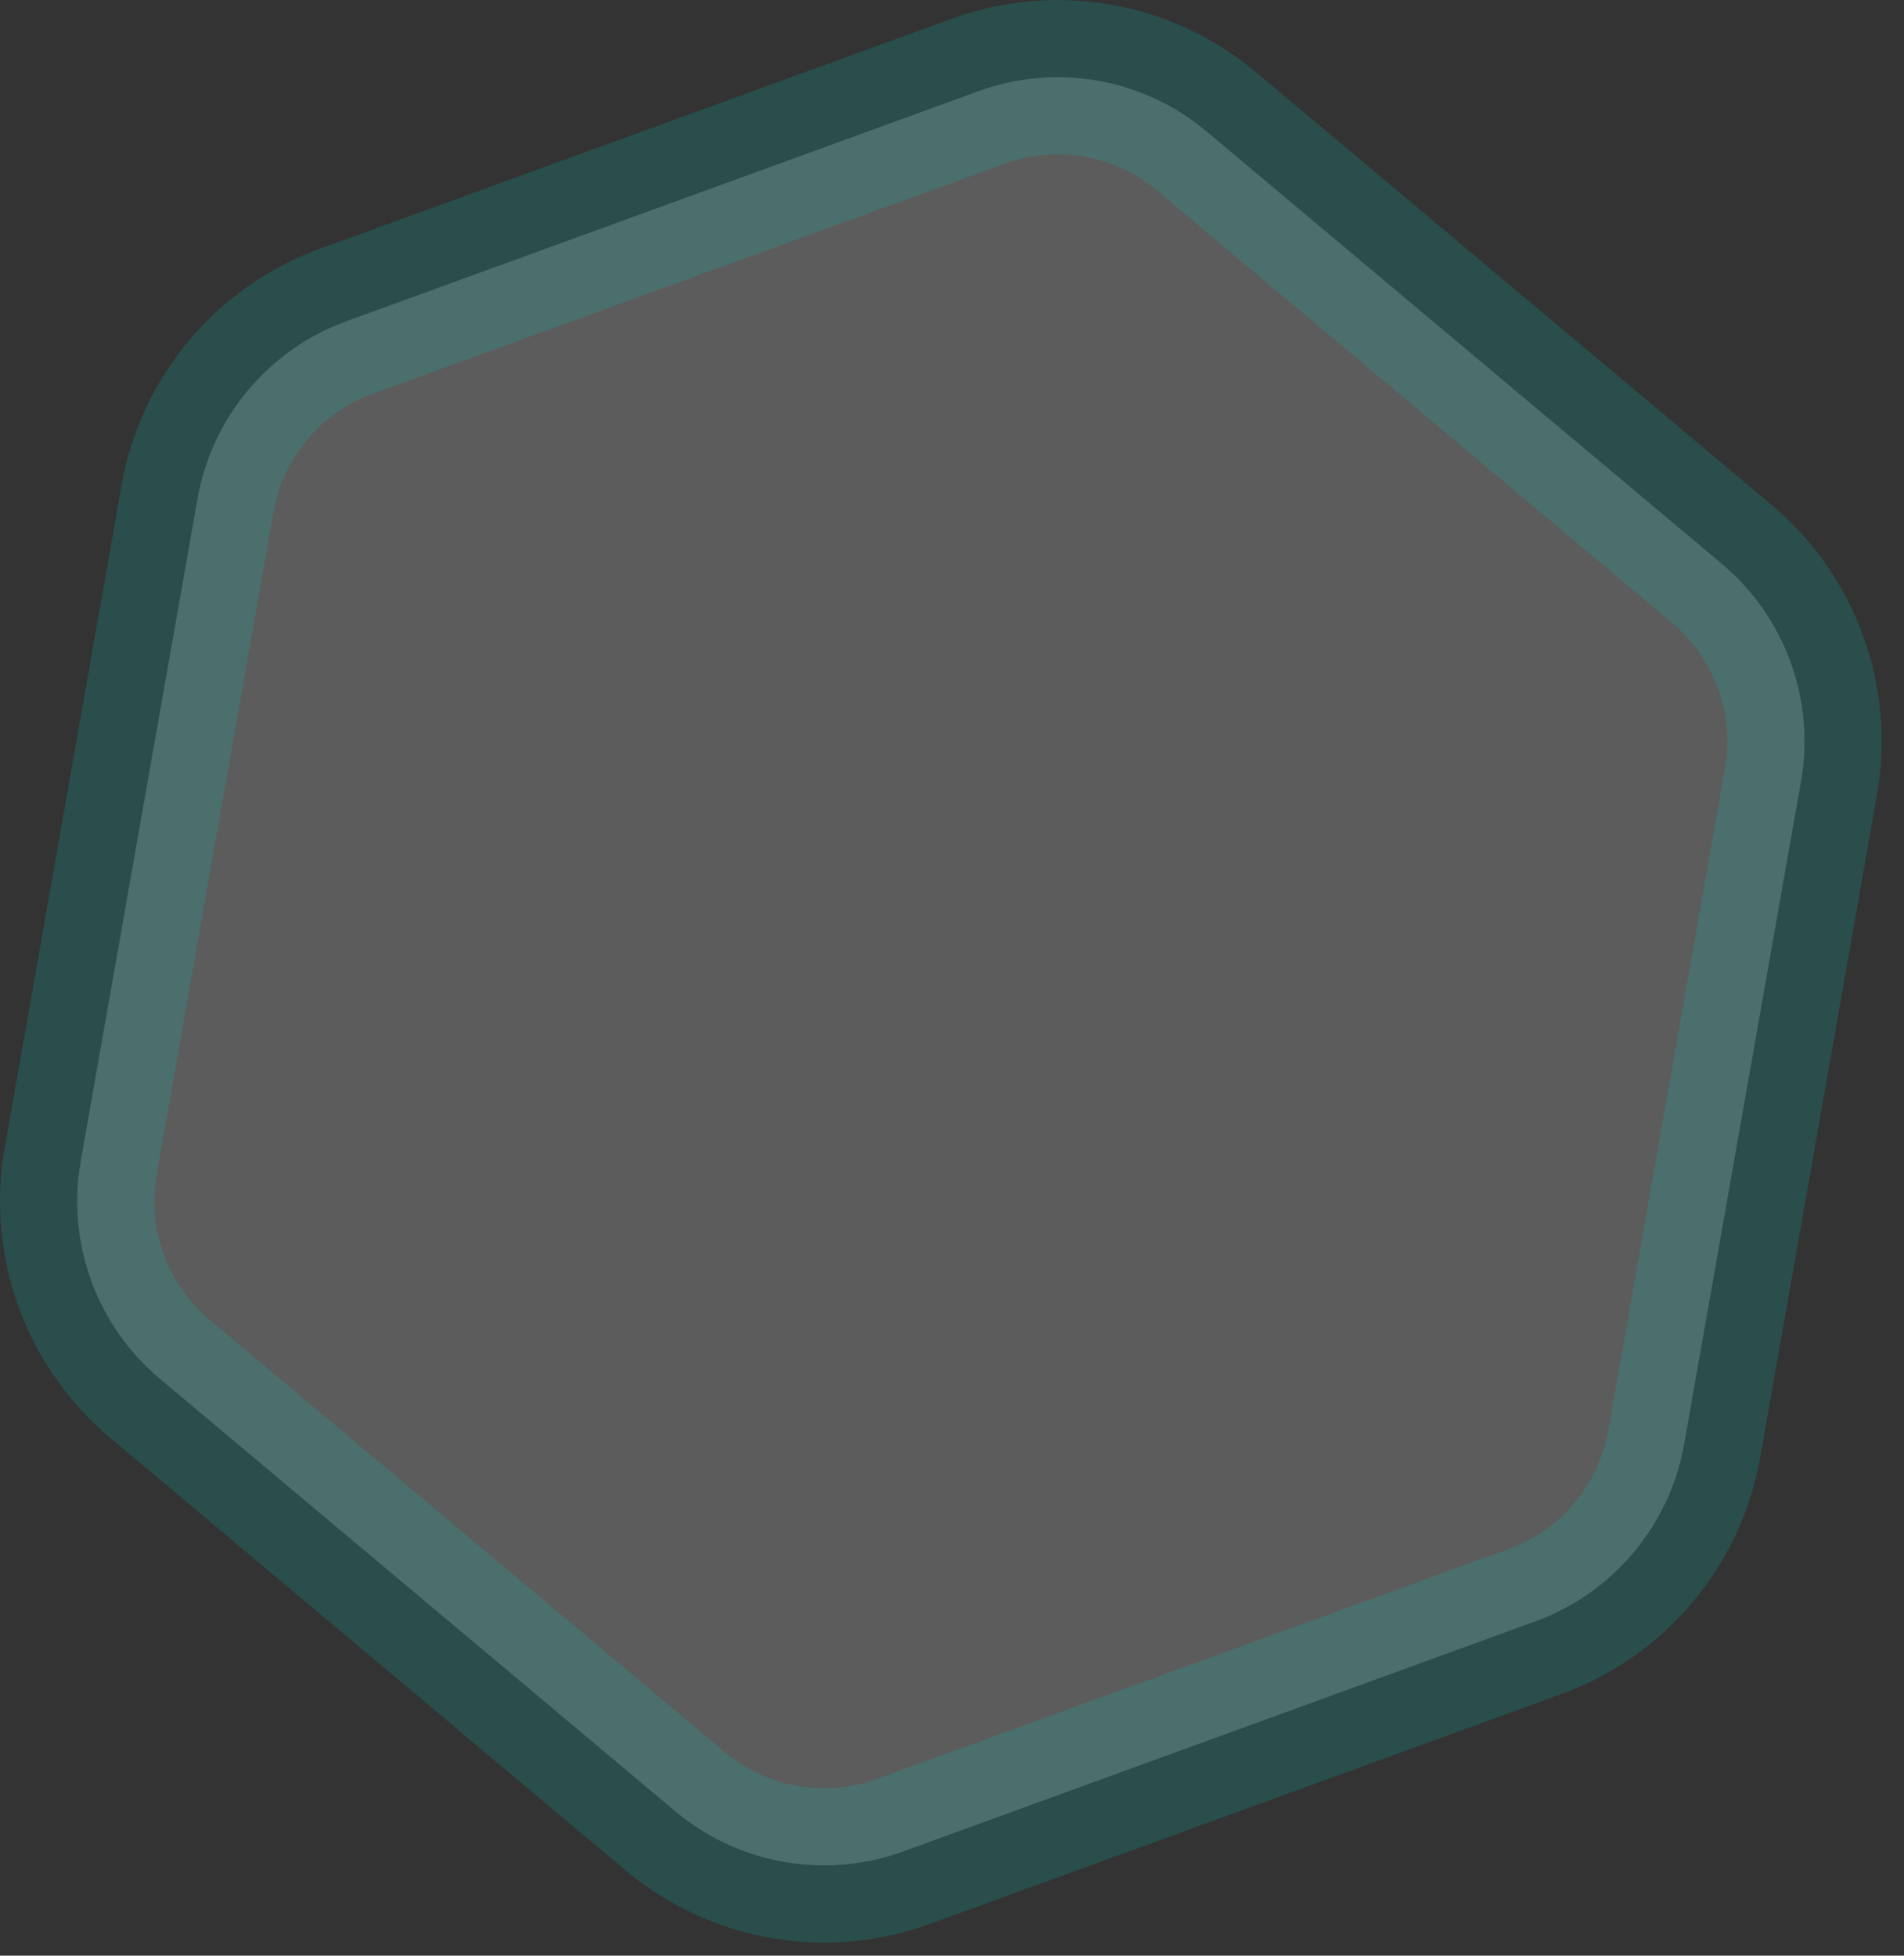 <svg width="74" height="76" viewBox="0 0 74 76" fill="none" xmlns="http://www.w3.org/2000/svg">
<rect x="0" y="0" width="74" height="76" fill="#333333" stroke="none"/>
<path opacity="0.2" d="M38.029 3.543C41.05 2.443 44.429 3.039 46.892 5.106L66.919 21.91C69.382 23.977 70.555 27.201 69.997 30.367L65.457 56.114C64.898 59.281 62.693 61.909 59.672 63.009L35.105 71.95C32.084 73.049 28.705 72.454 26.242 70.387L6.215 53.583C3.752 51.516 2.579 48.292 3.137 45.126L7.677 19.378C8.236 16.212 10.441 13.584 13.462 12.484L38.029 3.543Z" fill="white" stroke="#03BBAD" stroke-width="6"/>
</svg>
